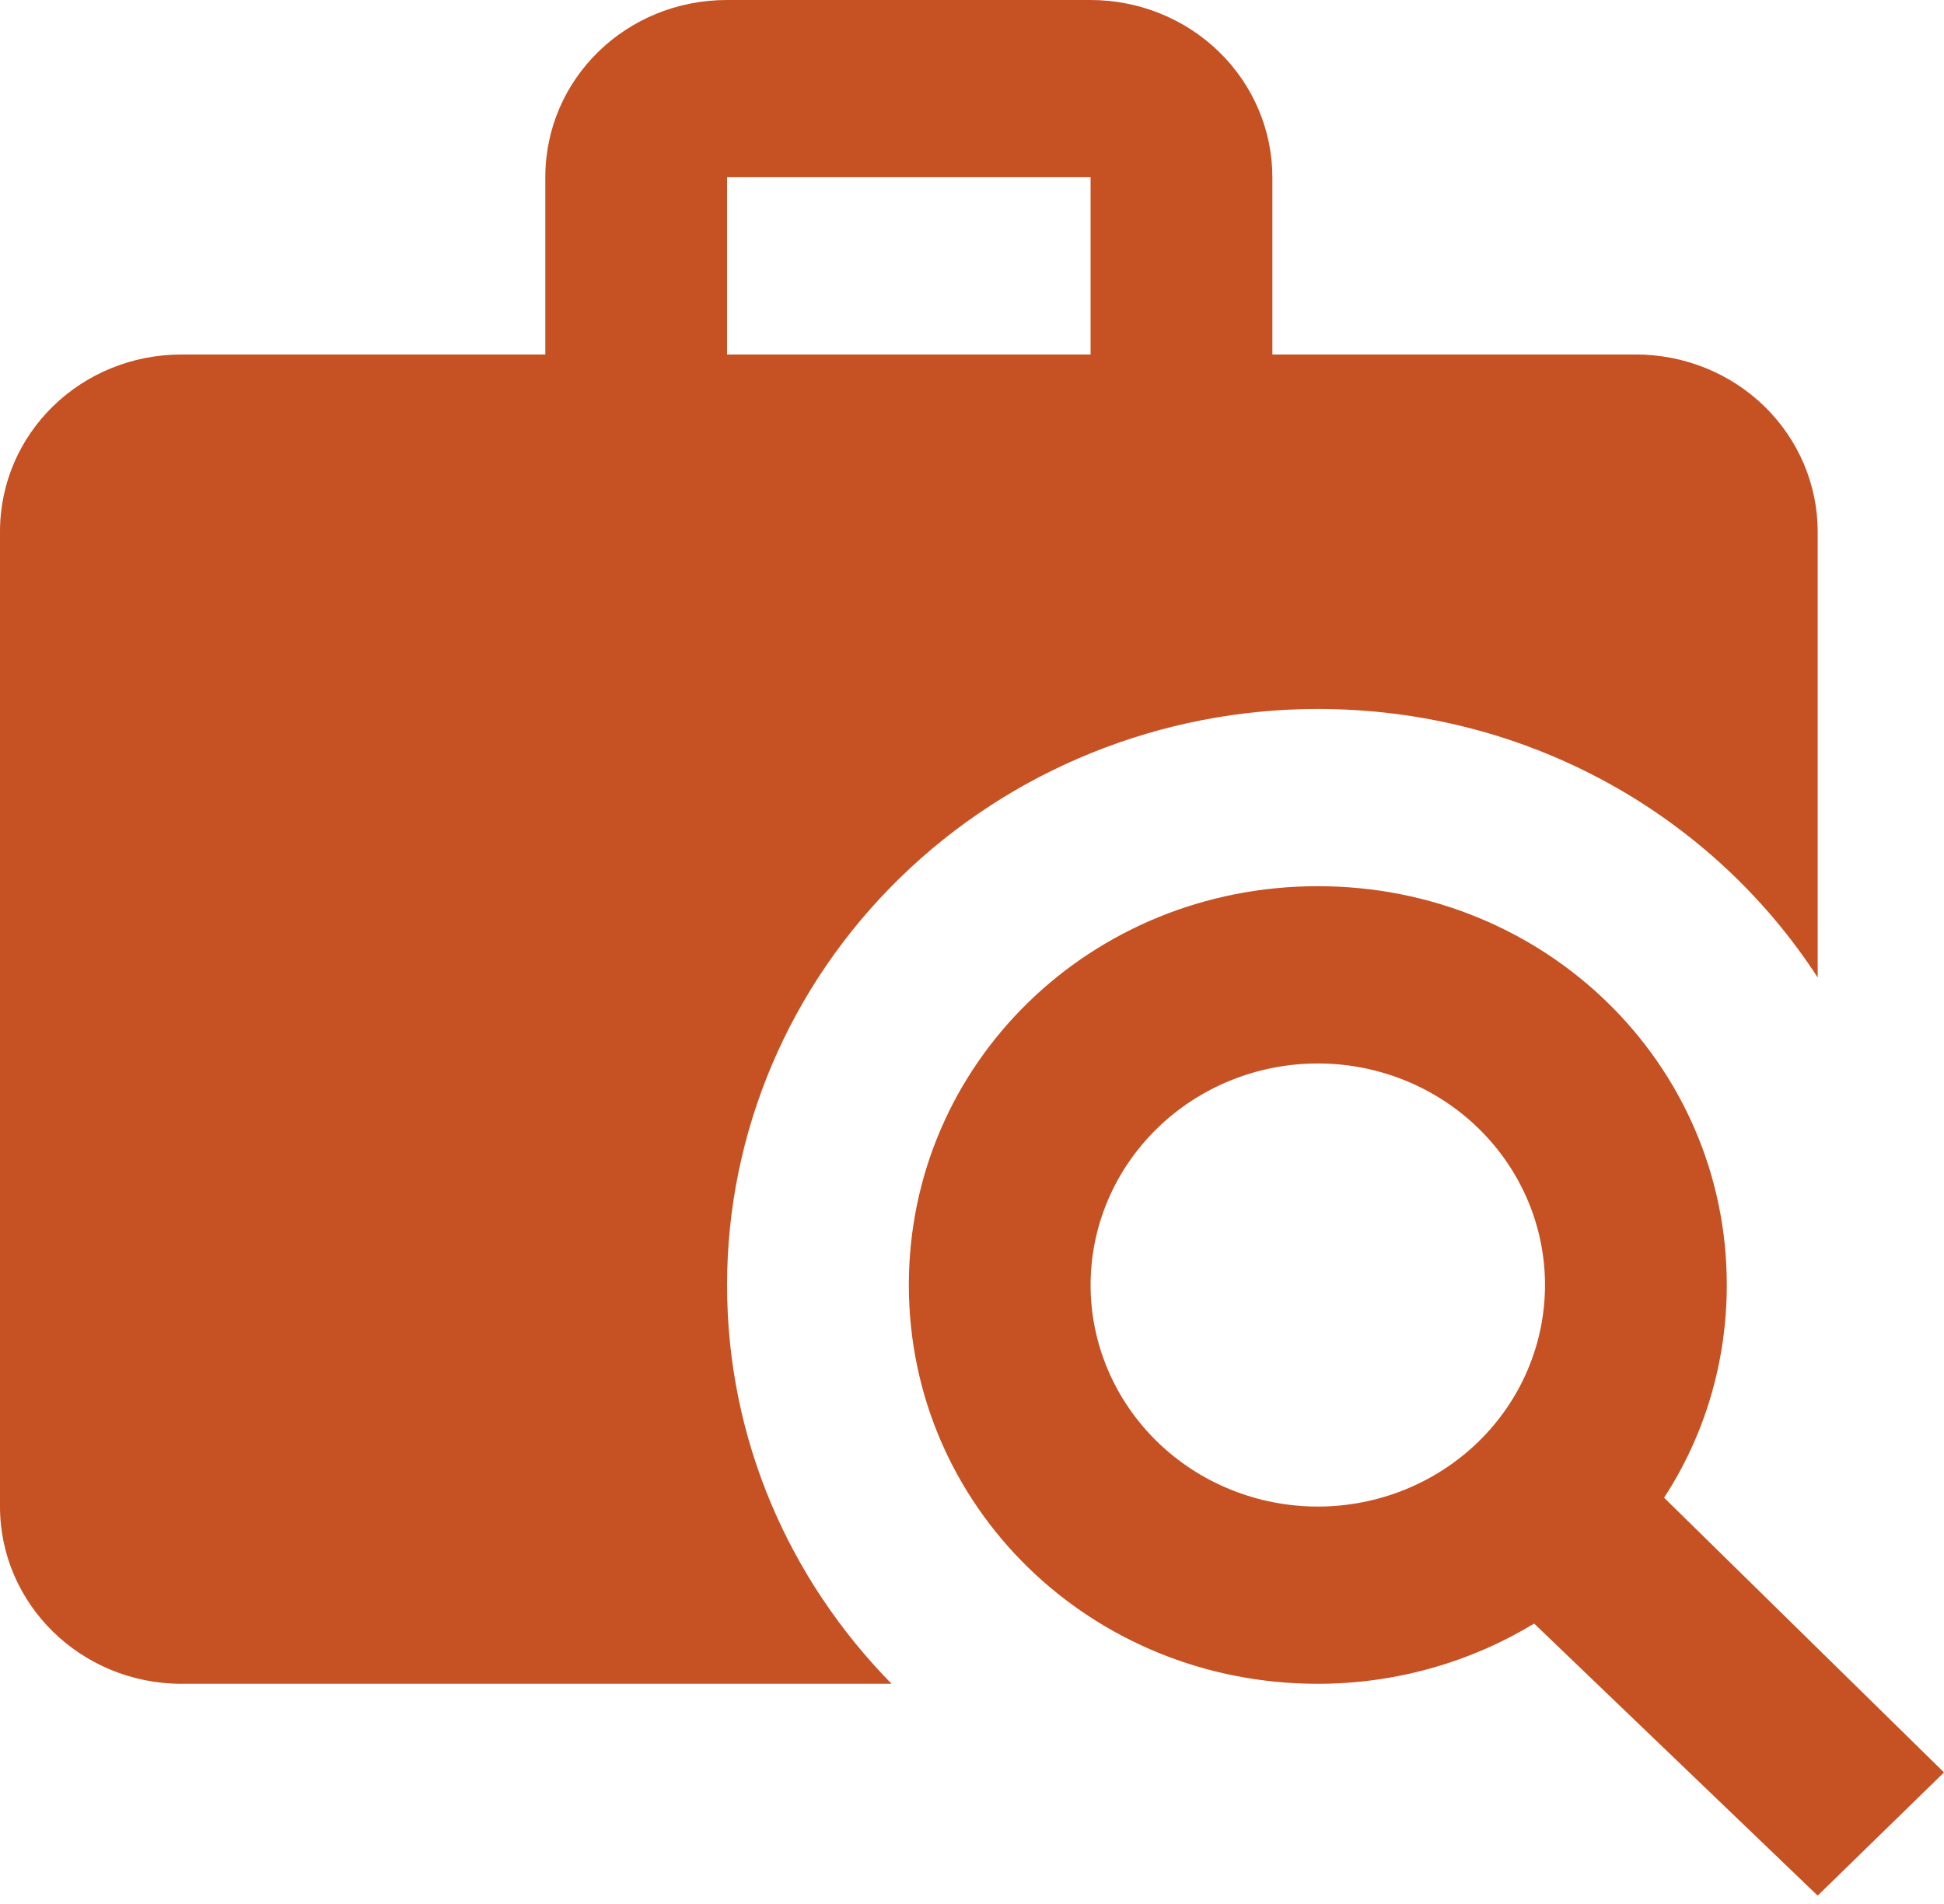 <svg width="49" height="48" viewBox="0 0 49 48" fill="none" xmlns="http://www.w3.org/2000/svg">
<path d="M33.217 22.341C38.943 22.341 43.525 26.81 43.525 32.395C43.525 34.361 42.952 36.216 41.944 37.757L49 44.683L45.816 47.789L38.669 40.93C37.088 41.89 35.209 42.449 33.217 42.449C27.489 42.449 22.908 37.981 22.908 32.395C22.908 26.81 27.489 22.341 33.217 22.341ZM33.217 26.81C31.698 26.81 30.241 27.398 29.167 28.446C28.093 29.493 27.489 30.914 27.489 32.395C27.489 33.877 28.093 35.297 29.167 36.345C30.241 37.392 31.698 37.981 33.217 37.981C34.735 37.981 36.192 37.392 37.266 36.345C38.34 35.297 38.943 33.877 38.943 32.395C38.943 30.914 38.34 29.493 37.266 28.446C36.192 27.398 34.735 26.81 33.217 26.81ZM18.326 0H27.489C28.705 0 29.87 0.471 30.729 1.309C31.588 2.147 32.071 3.283 32.071 4.468V8.937H41.234C42.449 8.937 43.615 9.407 44.474 10.245C45.333 11.083 45.816 12.22 45.816 13.405V24.643C43.181 20.577 38.531 17.873 33.217 17.873C29.267 17.873 25.48 19.403 22.688 22.127C19.895 24.85 18.326 28.544 18.326 32.395C18.326 36.305 19.907 39.835 22.473 42.449H4.582C2.039 42.449 0 40.438 0 37.981V13.405C0 10.925 2.039 8.937 4.582 8.937H13.745V4.468C13.745 1.988 15.784 0 18.326 0ZM27.489 8.937V4.468H18.326V8.937H27.489Z" fill="#C65122"/>
</svg>

